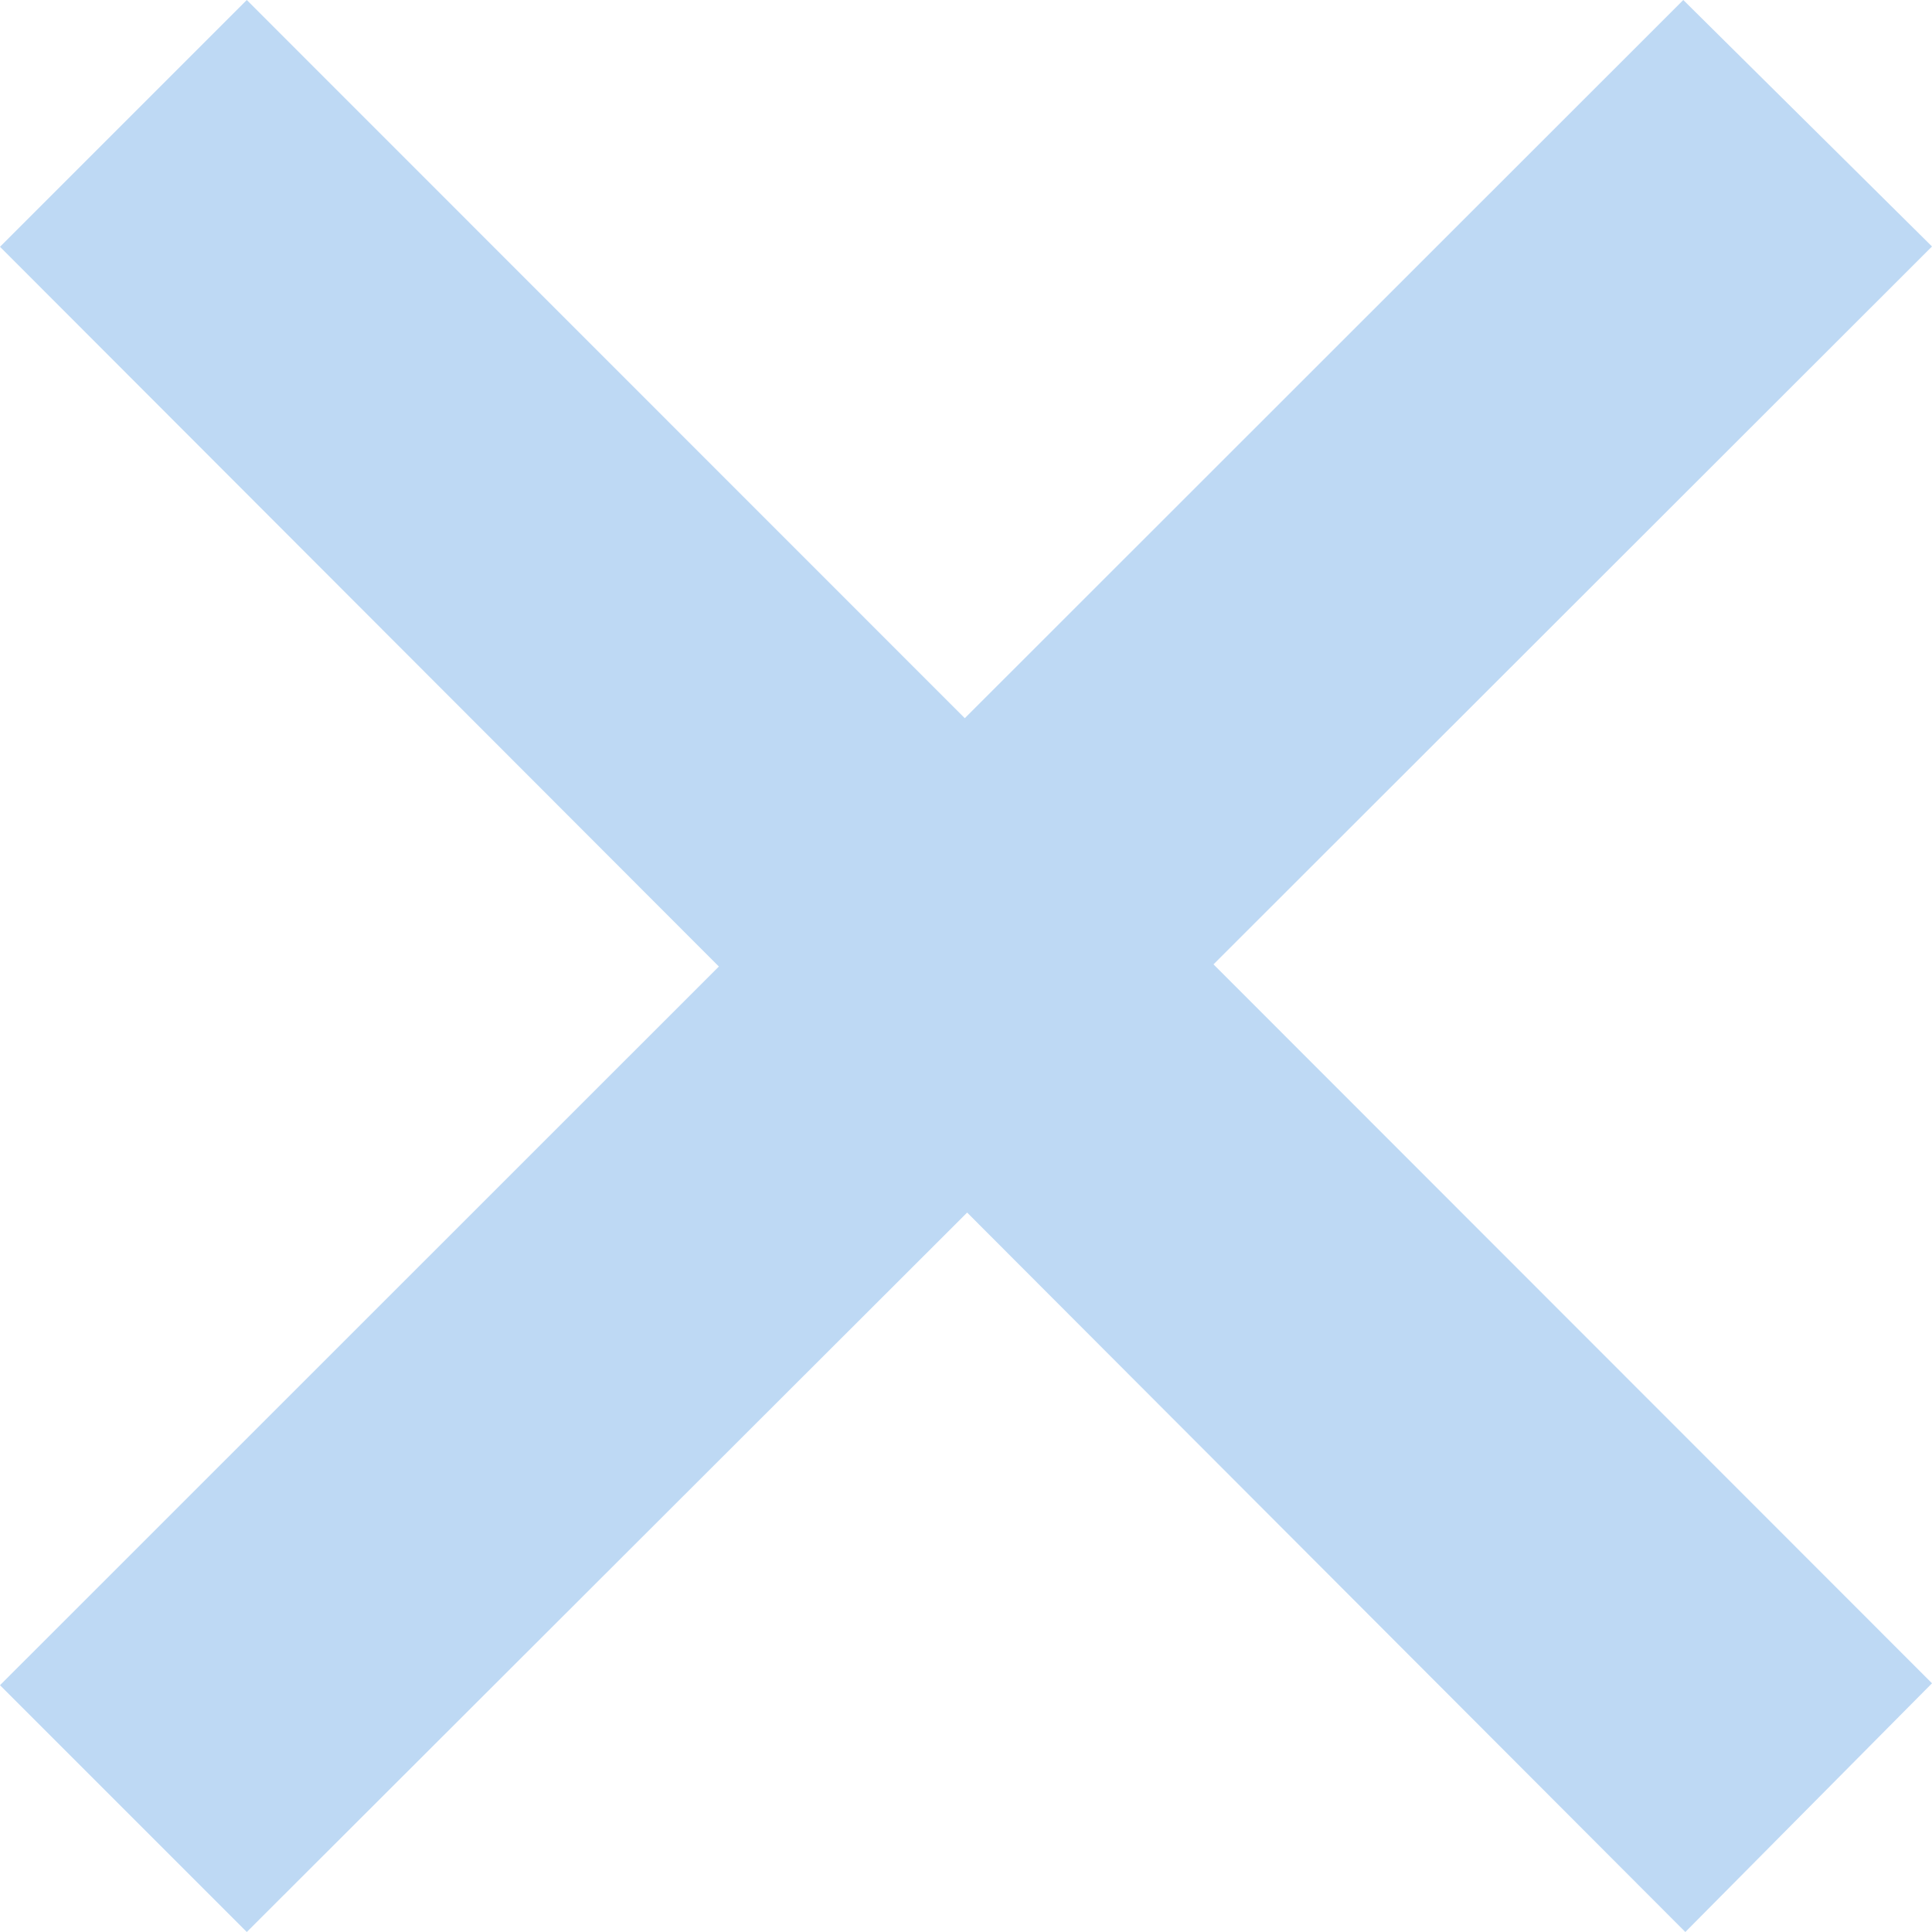 <svg xmlns="http://www.w3.org/2000/svg" width="31.205" height="31.205" viewBox="0 0 31.205 31.205">
    <path id="x-mark" d="M32.205,28.188,20.6,16.576,32.205,4.981,28.188,1,16.583,12.6,4.986,1,1,4.986,12.611,16.611,1,28.219l3.986,3.986,11.635-11.62,11.6,11.62Z" transform="translate(-1 -1)" fill="#BED9F4"/>
</svg>

